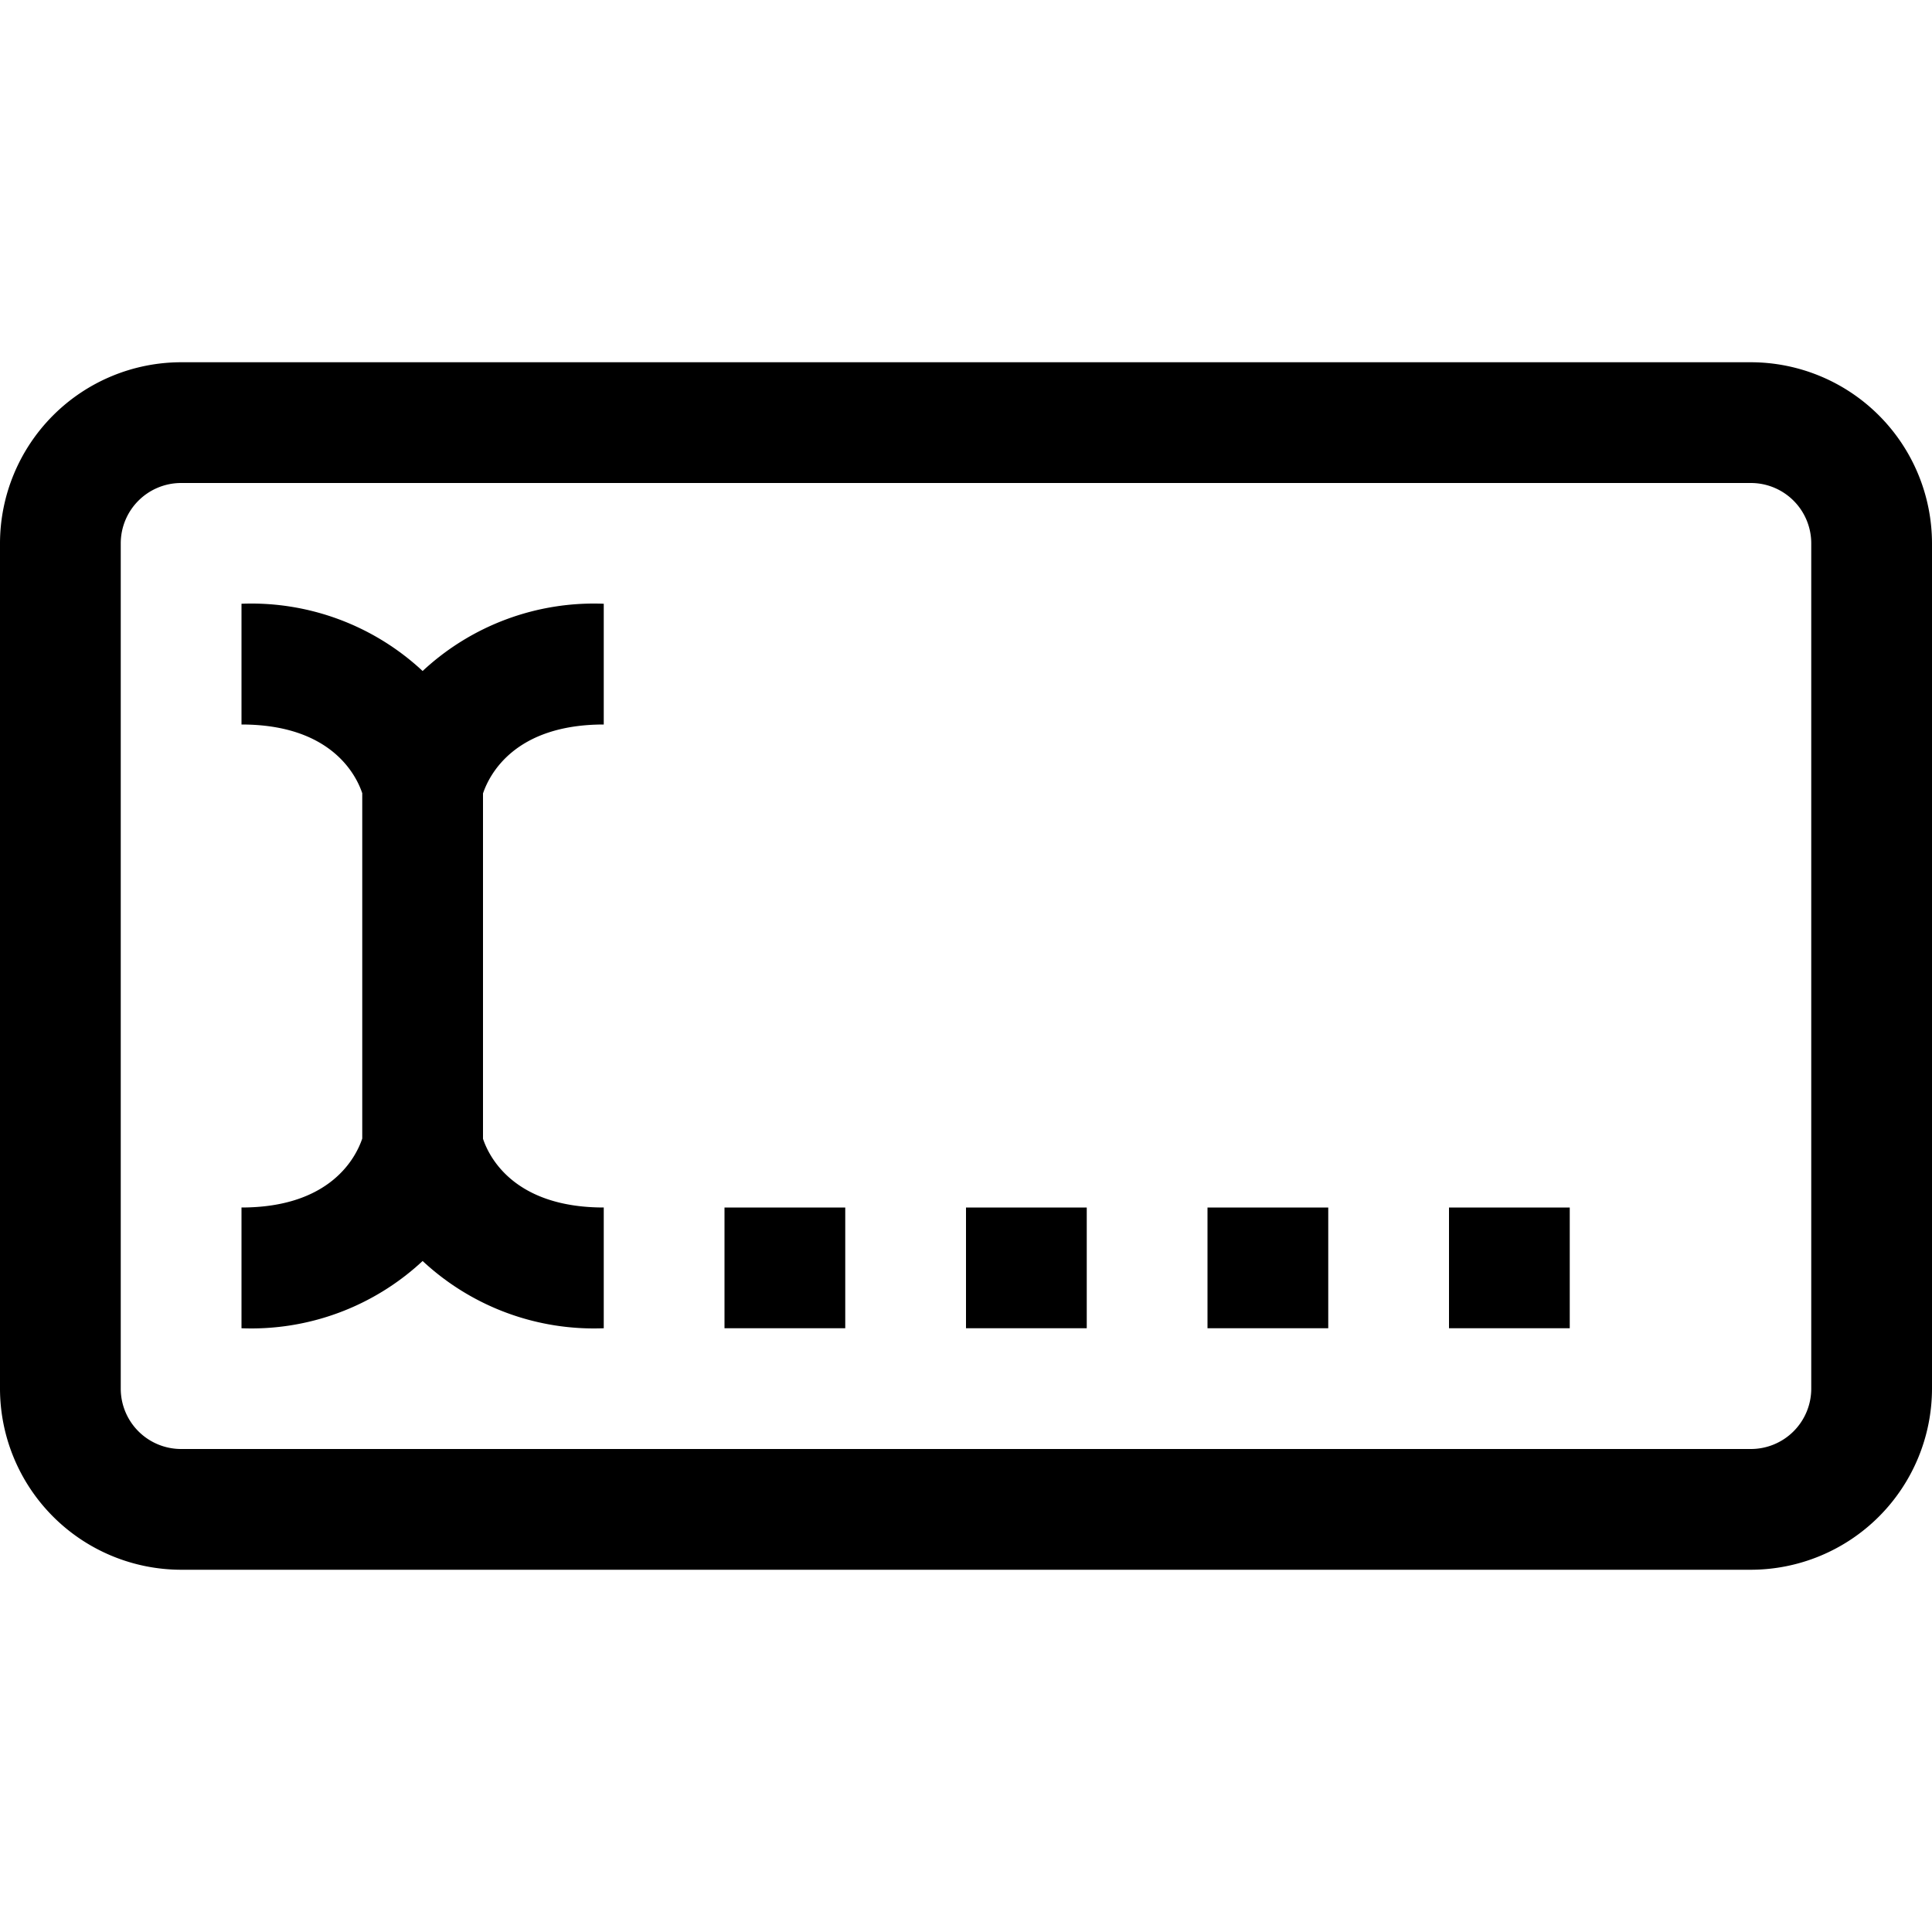 <svg xmlns="http://www.w3.org/2000/svg" viewBox="0 0 16 16"><path d="M14.5 13a1.502 1.502 0 0 0 1.5-1.5v-7A1.502 1.502 0 0 0 14.5 3h-13A1.502 1.502 0 0 0 0 4.5v7A1.502 1.502 0 0 0 1.5 13zM1 11.5v-7a.5.5 0 0 1 .5-.5h13a.5.5 0 0 1 .5.5v7a.5.5 0 0 1-.5.5h-13a.5.5 0 0 1-.5-.5zm2.5-1.057A2.08 2.08 0 0 1 2 11v-1c.74 0 .948-.417 1-.571v-2.86C2.952 6.426 2.749 6 2 6V5a2.08 2.08 0 0 1 1.5.557A2.08 2.08 0 0 1 5 5v1c-.74 0-.948.417-1 .571v2.86c.048.143.251.569 1 .569v1a2.08 2.08 0 0 1-1.5-.557zM7 11H6v-1h1zm2 0H8v-1h1zm2 0h-1v-1h1zm2 0h-1v-1h1z"/><path fill="none" d="M0 0h16v16H0z"/></svg>